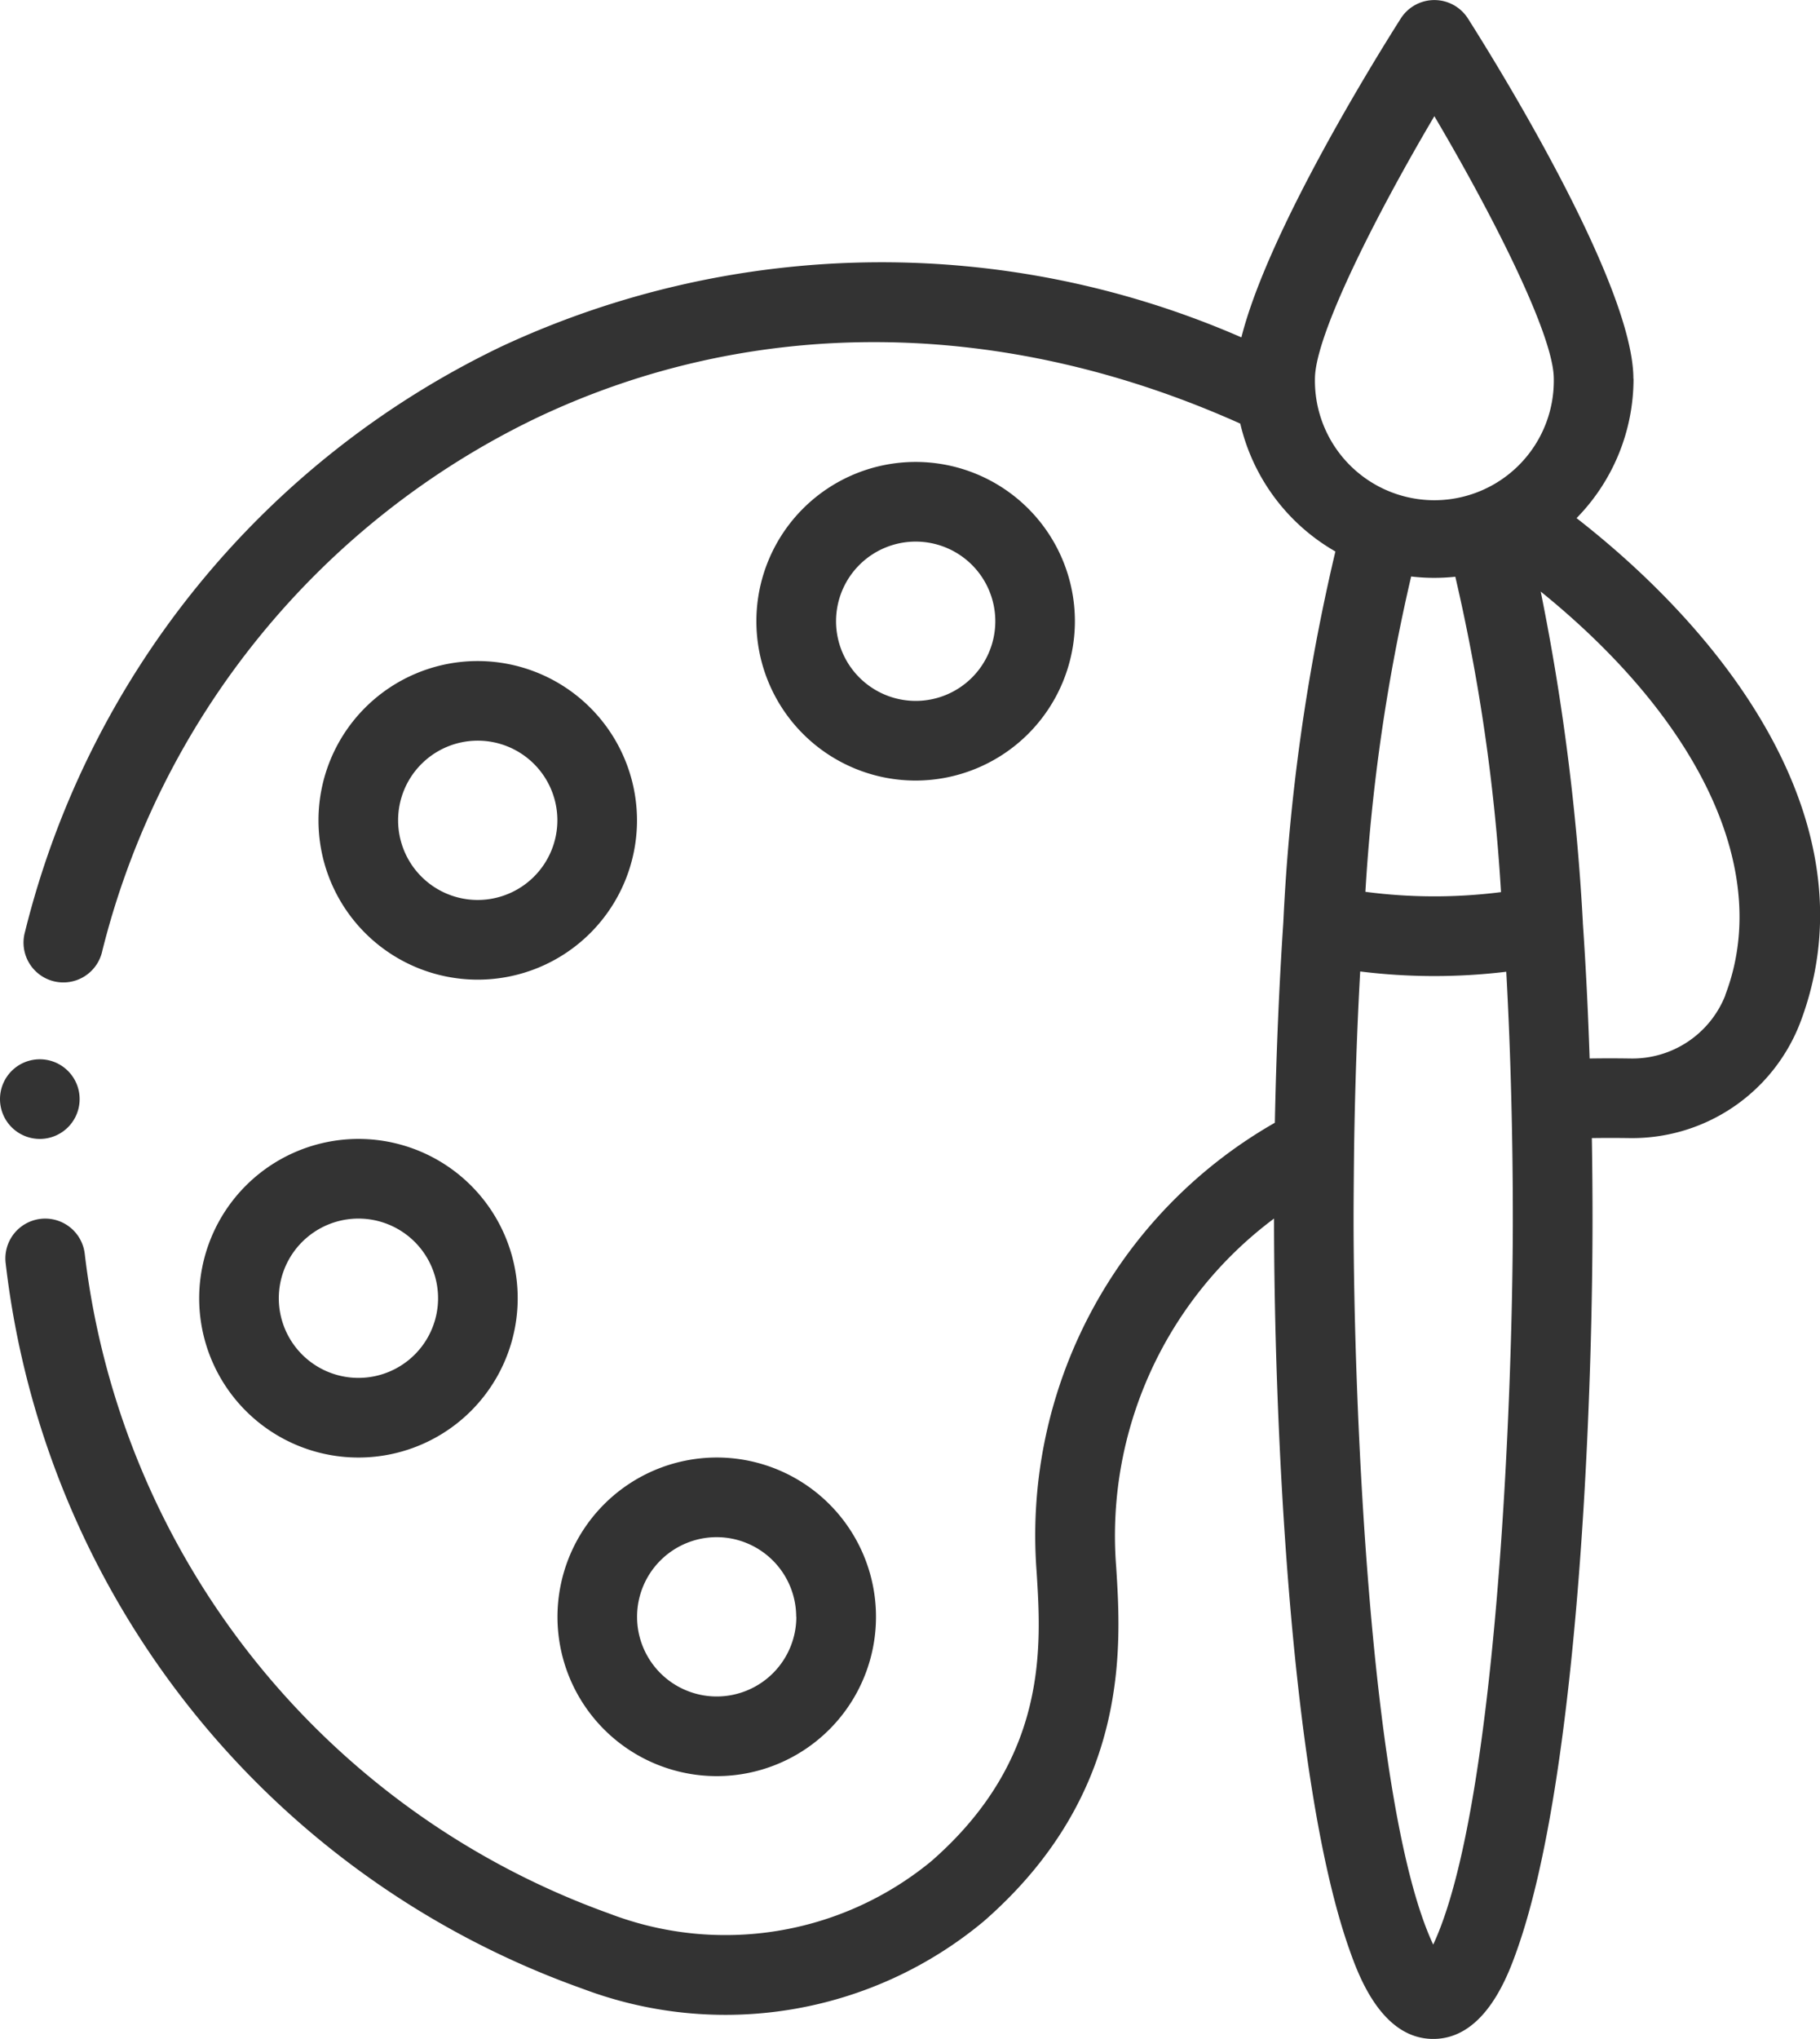 <svg xmlns="http://www.w3.org/2000/svg" width="53.574" height="60" viewBox="0 0 53.574 60">
  <g id="art_1_" data-name="art (1)" transform="translate(-0.496)">
    <path id="Path_23761" data-name="Path 23761" d="M85.184,166a4.688,4.688,0,1,0,4.688,4.688A4.693,4.693,0,0,0,85.184,166Zm0,7.031a2.344,2.344,0,1,1,2.344-2.344A2.347,2.347,0,0,1,85.184,173.031Zm0,0" transform="translate(-70.625 -146.547)" fill="#333"/>
    <path id="Path_23762" data-name="Path 23762" d="M199.871,120.688a4.688,4.688,0,1,0-4.688,4.688A4.693,4.693,0,0,0,199.871,120.688Zm-7.031,0a2.344,2.344,0,1,1,2.344,2.344A2.347,2.347,0,0,1,192.84,120.688Zm0,0" transform="translate(-167.734 -102.406)" fill="#333"/>
    <path id="Path_23763" data-name="Path 23763" d="M50.5,290.688A4.688,4.688,0,1,0,55.184,286,4.693,4.693,0,0,0,50.5,290.688Zm4.688-2.344a2.344,2.344,0,1,1-2.344,2.344A2.346,2.346,0,0,1,55.184,288.344Zm0,0" transform="translate(-44.141 -252.484)" fill="#333"/>
    <path id="Path_23764" data-name="Path 23764" d="M140.5,370.688A4.688,4.688,0,1,0,145.184,366,4.693,4.693,0,0,0,140.5,370.688Zm7.031,0a2.344,2.344,0,1,1-2.344-2.344A2.346,2.346,0,0,1,147.527,370.688Zm0,0" transform="translate(-123.594 -323.109)" fill="#333"/>
    <path id="Path_23765" data-name="Path 23765" d="M49.772,11.145c0-2.788-4.057-9.32-4.87-10.6a1.172,1.172,0,0,0-1.978,0c-.711,1.119-3.9,6.246-4.691,9.383a26.492,26.492,0,0,0-21.784.27A26.035,26.035,0,0,0,2.425,27.43a1.172,1.172,0,1,0,2.276.557A23.8,23.8,0,0,1,17.457,12.312C23.85,9.265,31.2,9.325,38.2,12.466A5.874,5.874,0,0,0,41,16.229a59.411,59.411,0,0,0-1.533,10.916c-.124,1.865-.208,3.845-.249,5.895a13.985,13.985,0,0,0-7.013,13.215c.139,2.193.349,5.506-3.1,8.516a9.535,9.535,0,0,1-9.472,1.543A23.563,23.563,0,0,1,4.186,36.9a1.172,1.172,0,1,0-2.329.265,25.8,25.8,0,0,0,16.99,21.361,11.878,11.878,0,0,0,11.8-1.985c4.324-3.77,4.049-8.1,3.9-10.431a11.646,11.646,0,0,1,4.647-10.251v0c0,5.55.425,16.427,2.214,21.5.255.722.932,2.642,2.473,2.642s2.219-1.919,2.474-2.642c1.778-5.04,2.214-15.837,2.214-21.5,0-.8-.007-1.6-.02-2.368q.542-.008,1.1,0a5.3,5.3,0,0,0,5.021-3.364c2.154-5.61-1.849-11.2-6.571-14.88a5.856,5.856,0,0,0,1.677-4.1ZM43.913,3.419c1.691,2.862,3.516,6.437,3.516,7.726a3.516,3.516,0,1,1-7.031,0C40.4,9.855,42.222,6.281,43.913,3.419Zm0,13.586a5.873,5.873,0,0,0,.617-.033,55.325,55.325,0,0,1,1.345,9.281,15.5,15.5,0,0,1-3.992-.009,55.179,55.179,0,0,1,1.347-9.279,5.844,5.844,0,0,0,.683.04Zm-.034,40.22c-1.893-4.05-2.344-16.248-2.344-21.365,0-.655.015-2.1.016-2.1.027-1.785.087-3.518.179-5.172a17.7,17.7,0,0,0,4.3.008c.068,1.248.119,2.531.15,3.828.028,1.1.043,2.255.043,3.436,0,5.277-.477,17.372-2.344,21.365Zm8.6-27.937a2.943,2.943,0,0,1-2.8,1.861c-.4-.006-.8-.006-1.195,0-.045-1.359-.111-2.7-.2-3.99,0-.008,0-.016,0-.023a67.317,67.317,0,0,0-1.24-9.728c4.743,3.839,6.812,8.283,5.43,11.881Zm0,0" transform="translate(-1.195 0)" fill="#333"/>
    <path id="Path_23766" data-name="Path 23766" d="M2.84,267.172A1.172,1.172,0,1,1,1.668,266,1.172,1.172,0,0,1,2.84,267.172Zm0,0" transform="translate(0 -234.828)" fill="#333"/>
  </g>
</svg>
